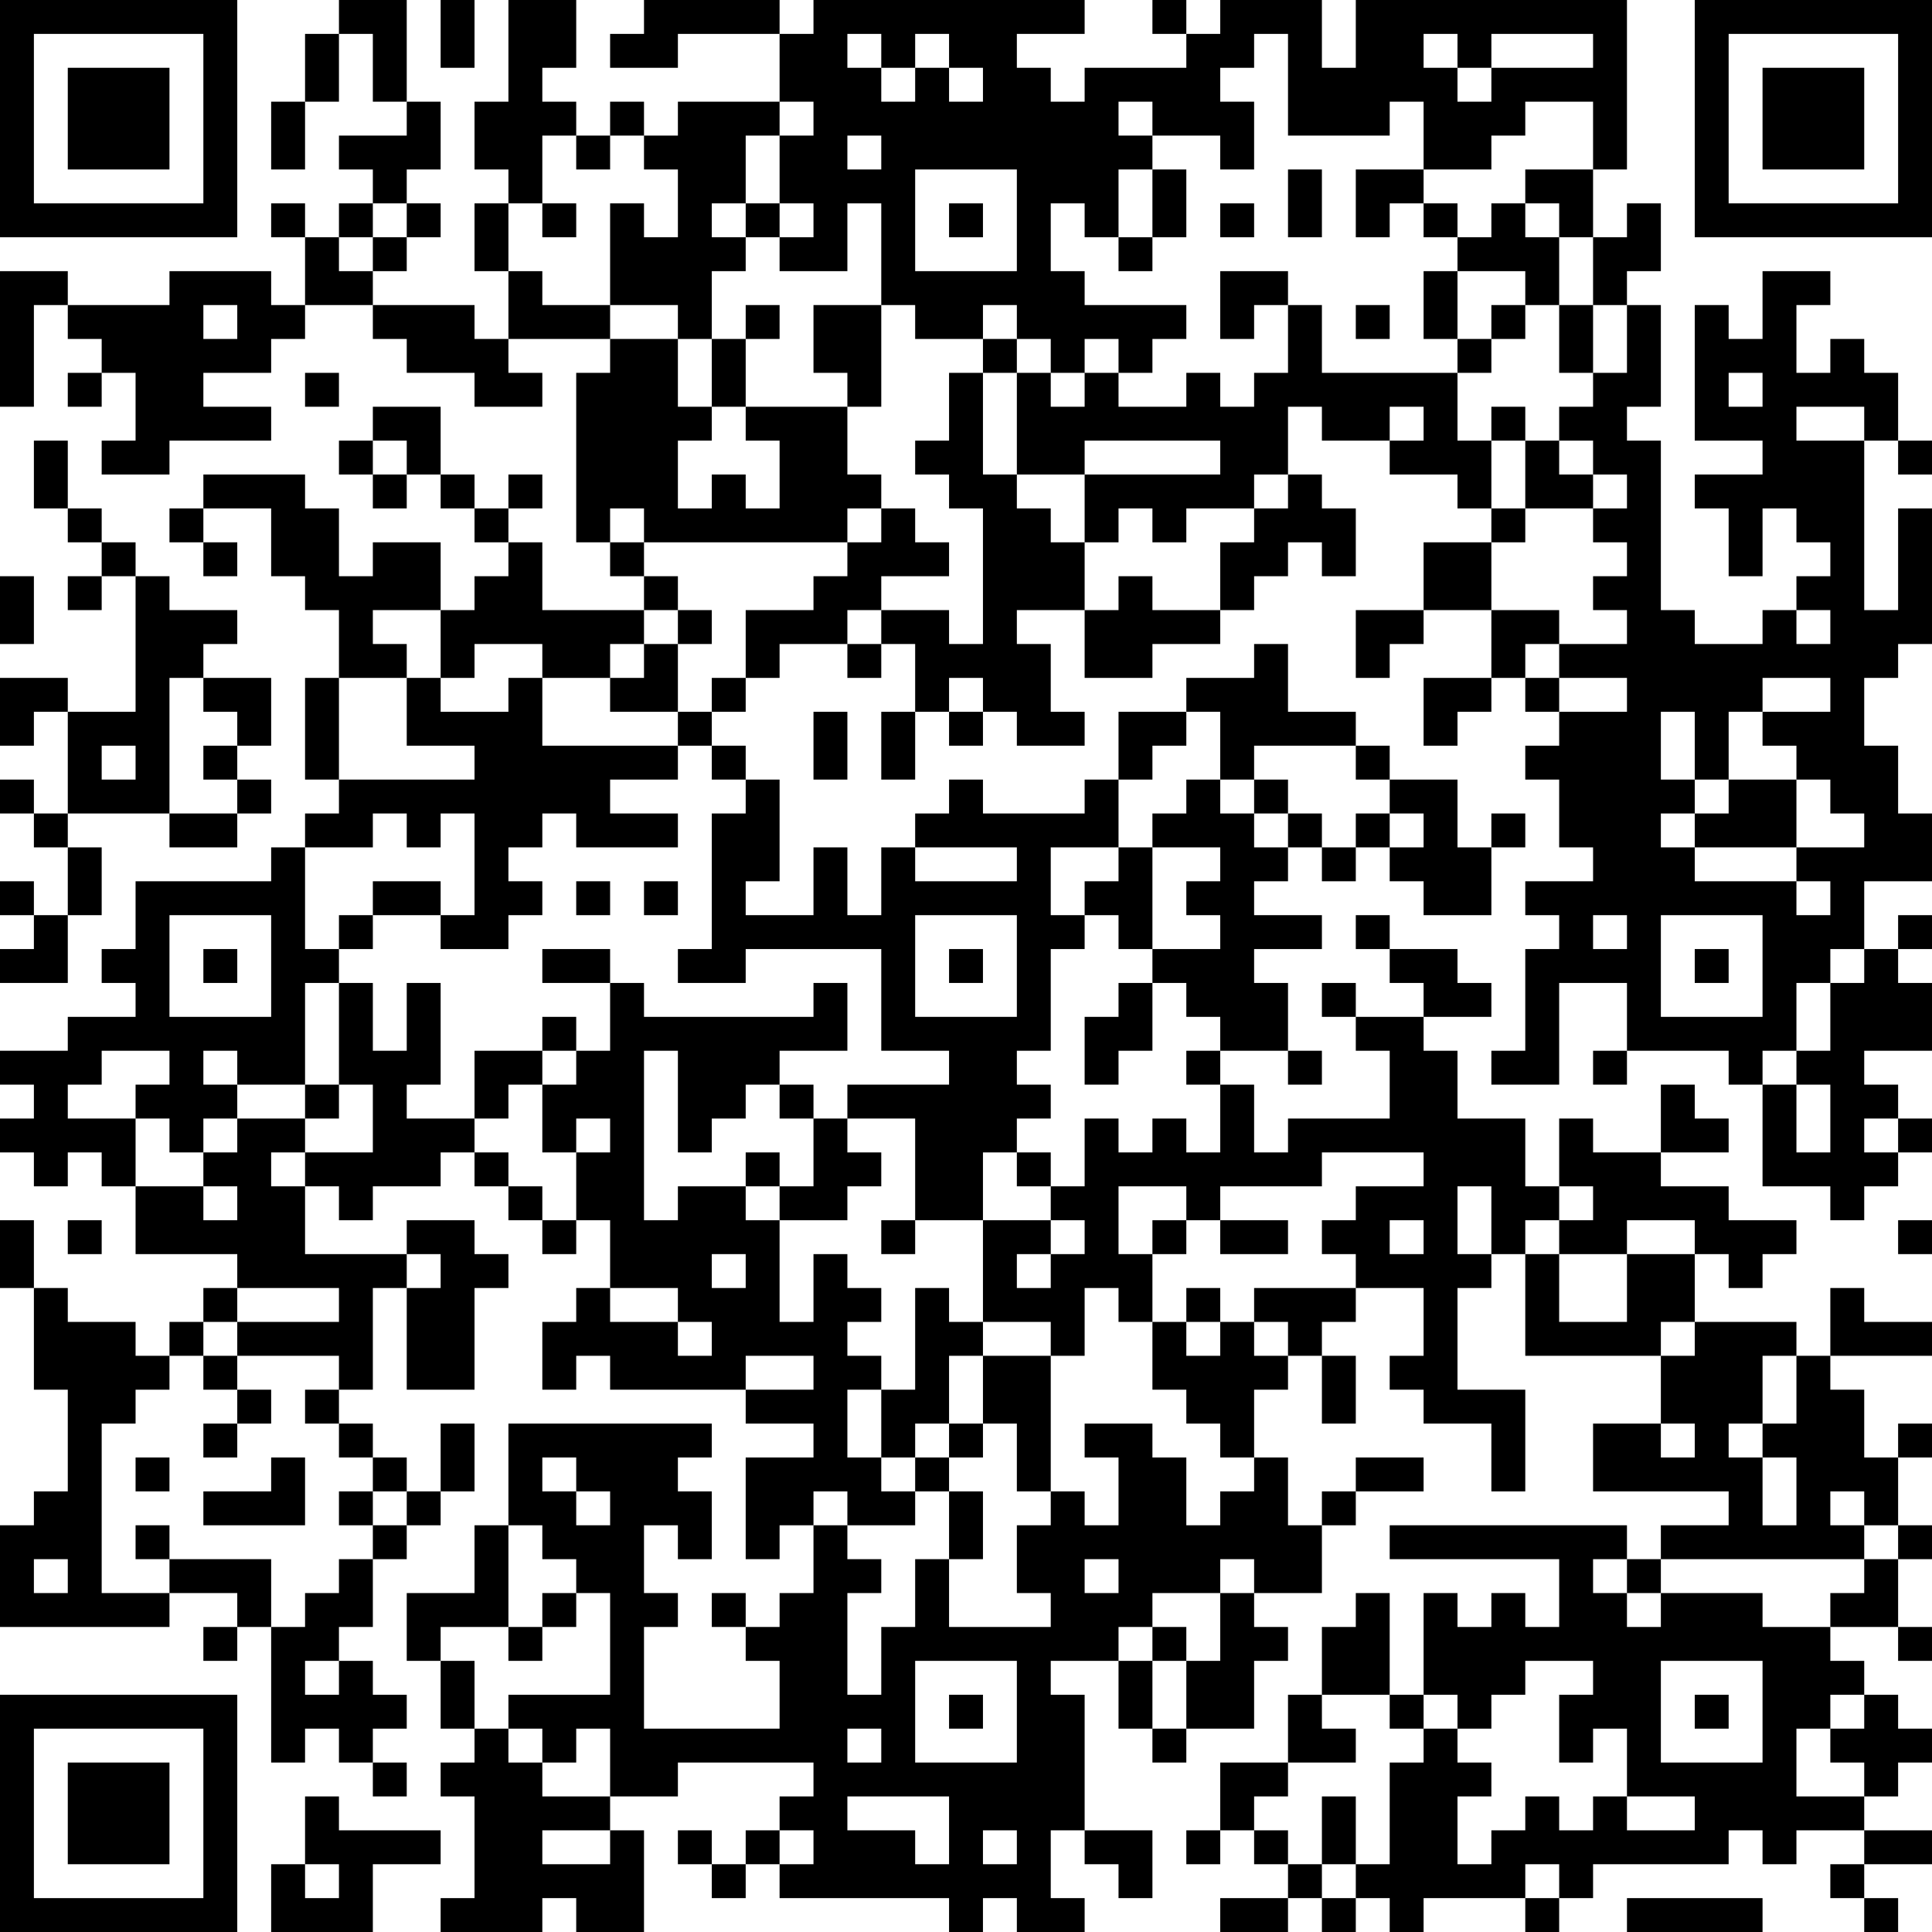 <?xml version="1.0" encoding="UTF-8"?>
<svg xmlns="http://www.w3.org/2000/svg" version="1.1" width="250" height="250" viewBox="0 0 250 250"><rect x="0" y="0" width="250" height="250" fill="#ffffff"/><g transform="scale(4.386)"><g transform="translate(0,0)"><path fill-rule="evenodd" d="M10 0L10 1L9 1L9 3L8 3L8 5L9 5L9 3L10 3L10 1L11 1L11 3L12 3L12 4L10 4L10 5L11 5L11 6L10 6L10 7L9 7L9 6L8 6L8 7L9 7L9 9L8 9L8 8L5 8L5 9L2 9L2 8L0 8L0 12L1 12L1 9L2 9L2 10L3 10L3 11L2 11L2 12L3 12L3 11L4 11L4 13L3 13L3 14L5 14L5 13L8 13L8 12L6 12L6 11L8 11L8 10L9 10L9 9L11 9L11 10L12 10L12 11L14 11L14 12L16 12L16 11L15 11L15 10L18 10L18 11L17 11L17 16L18 16L18 17L19 17L19 18L16 18L16 16L15 16L15 15L16 15L16 14L15 14L15 15L14 15L14 14L13 14L13 12L11 12L11 13L10 13L10 14L11 14L11 15L12 15L12 14L13 14L13 15L14 15L14 16L15 16L15 17L14 17L14 18L13 18L13 16L11 16L11 17L10 17L10 15L9 15L9 14L6 14L6 15L5 15L5 16L6 16L6 17L7 17L7 16L6 16L6 15L8 15L8 17L9 17L9 18L10 18L10 20L9 20L9 23L10 23L10 24L9 24L9 25L8 25L8 26L4 26L4 28L3 28L3 29L4 29L4 30L2 30L2 31L0 31L0 32L1 32L1 33L0 33L0 34L1 34L1 35L2 35L2 34L3 34L3 35L4 35L4 37L7 37L7 38L6 38L6 39L5 39L5 40L4 40L4 39L2 39L2 38L1 38L1 36L0 36L0 38L1 38L1 41L2 41L2 44L1 44L1 45L0 45L0 48L5 48L5 47L7 47L7 48L6 48L6 49L7 49L7 48L8 48L8 52L9 52L9 51L10 51L10 52L11 52L11 53L12 53L12 52L11 52L11 51L12 51L12 50L11 50L11 49L10 49L10 48L11 48L11 46L12 46L12 45L13 45L13 44L14 44L14 42L13 42L13 44L12 44L12 43L11 43L11 42L10 42L10 41L11 41L11 38L12 38L12 41L14 41L14 38L15 38L15 37L14 37L14 36L12 36L12 37L9 37L9 35L10 35L10 36L11 36L11 35L13 35L13 34L14 34L14 35L15 35L15 36L16 36L16 37L17 37L17 36L18 36L18 38L17 38L17 39L16 39L16 41L17 41L17 40L18 40L18 41L22 41L22 42L24 42L24 43L22 43L22 46L23 46L23 45L24 45L24 47L23 47L23 48L22 48L22 47L21 47L21 48L22 48L22 49L23 49L23 51L19 51L19 48L20 48L20 47L19 47L19 45L20 45L20 46L21 46L21 44L20 44L20 43L21 43L21 42L15 42L15 45L14 45L14 47L12 47L12 49L13 49L13 51L14 51L14 52L13 52L13 53L14 53L14 56L13 56L13 57L16 57L16 56L17 56L17 57L19 57L19 54L18 54L18 53L20 53L20 52L24 52L24 53L23 53L23 54L22 54L22 55L21 55L21 54L20 54L20 55L21 55L21 56L22 56L22 55L23 55L23 56L28 56L28 57L29 57L29 56L30 56L30 57L32 57L32 56L31 56L31 54L32 54L32 55L33 55L33 56L34 56L34 54L32 54L32 50L31 50L31 49L33 49L33 51L34 51L34 52L35 52L35 51L37 51L37 49L38 49L38 48L37 48L37 47L39 47L39 45L40 45L40 44L42 44L42 43L40 43L40 44L39 44L39 45L38 45L38 43L37 43L37 41L38 41L38 40L39 40L39 42L40 42L40 40L39 40L39 39L40 39L40 38L42 38L42 40L41 40L41 41L42 41L42 42L44 42L44 44L45 44L45 41L43 41L43 38L44 38L44 37L45 37L45 40L49 40L49 42L47 42L47 44L51 44L51 45L49 45L49 46L48 46L48 45L41 45L41 46L46 46L46 48L45 48L45 47L44 47L44 48L43 48L43 47L42 47L42 50L41 50L41 47L40 47L40 48L39 48L39 50L38 50L38 52L36 52L36 54L35 54L35 55L36 55L36 54L37 54L37 55L38 55L38 56L36 56L36 57L38 57L38 56L39 56L39 57L40 57L40 56L41 56L41 57L42 57L42 56L45 56L45 57L46 57L46 56L47 56L47 55L51 55L51 54L52 54L52 55L53 55L53 54L55 54L55 55L54 55L54 56L55 56L55 57L56 57L56 56L55 56L55 55L57 55L57 54L55 54L55 53L56 53L56 52L57 52L57 51L56 51L56 50L55 50L55 49L54 49L54 48L56 48L56 49L57 49L57 48L56 48L56 46L57 46L57 45L56 45L56 43L57 43L57 42L56 42L56 43L55 43L55 41L54 41L54 40L57 40L57 39L55 39L55 38L54 38L54 40L53 40L53 39L50 39L50 37L51 37L51 38L52 38L52 37L53 37L53 36L51 36L51 35L49 35L49 34L51 34L51 33L50 33L50 32L49 32L49 34L47 34L47 33L46 33L46 35L45 35L45 33L43 33L43 31L42 31L42 30L44 30L44 29L43 29L43 28L41 28L41 27L40 27L40 28L41 28L41 29L42 29L42 30L40 30L40 29L39 29L39 30L40 30L40 31L41 31L41 33L38 33L38 34L37 34L37 32L36 32L36 31L38 31L38 32L39 32L39 31L38 31L38 29L37 29L37 28L39 28L39 27L37 27L37 26L38 26L38 25L39 25L39 26L40 26L40 25L41 25L41 26L42 26L42 27L44 27L44 25L45 25L45 24L44 24L44 25L43 25L43 23L41 23L41 22L40 22L40 21L38 21L38 19L37 19L37 20L35 20L35 21L33 21L33 23L32 23L32 24L29 24L29 23L28 23L28 24L27 24L27 25L26 25L26 27L25 27L25 25L24 25L24 27L22 27L22 26L23 26L23 23L22 23L22 22L21 22L21 21L22 21L22 20L23 20L23 19L25 19L25 20L26 20L26 19L27 19L27 21L26 21L26 23L27 23L27 21L28 21L28 22L29 22L29 21L30 21L30 22L32 22L32 21L31 21L31 19L30 19L30 18L32 18L32 20L34 20L34 19L36 19L36 18L37 18L37 17L38 17L38 16L39 16L39 17L40 17L40 15L39 15L39 14L38 14L38 12L39 12L39 13L41 13L41 14L43 14L43 15L44 15L44 16L42 16L42 18L40 18L40 20L41 20L41 19L42 19L42 18L44 18L44 20L42 20L42 22L43 22L43 21L44 21L44 20L45 20L45 21L46 21L46 22L45 22L45 23L46 23L46 25L47 25L47 26L45 26L45 27L46 27L46 28L45 28L45 31L44 31L44 32L46 32L46 29L48 29L48 31L47 31L47 32L48 32L48 31L51 31L51 32L52 32L52 35L54 35L54 36L55 36L55 35L56 35L56 34L57 34L57 33L56 33L56 32L55 32L55 31L57 31L57 29L56 29L56 28L57 28L57 27L56 27L56 28L55 28L55 26L57 26L57 24L56 24L56 22L55 22L55 20L56 20L56 19L57 19L57 15L56 15L56 18L55 18L55 13L56 13L56 14L57 14L57 13L56 13L56 11L55 11L55 10L54 10L54 11L53 11L53 9L54 9L54 8L52 8L52 10L51 10L51 9L50 9L50 13L52 13L52 14L50 14L50 15L51 15L51 17L52 17L52 15L53 15L53 16L54 16L54 17L53 17L53 18L52 18L52 19L50 19L50 18L49 18L49 13L48 13L48 12L49 12L49 9L48 9L48 8L49 8L49 6L48 6L48 7L47 7L47 5L48 5L48 0L40 0L40 2L39 2L39 0L36 0L36 1L35 1L35 0L34 0L34 1L35 1L35 2L32 2L32 3L31 3L31 2L30 2L30 1L32 1L32 0L24 0L24 1L23 1L23 0L19 0L19 1L18 1L18 2L20 2L20 1L23 1L23 3L20 3L20 4L19 4L19 3L18 3L18 4L17 4L17 3L16 3L16 2L17 2L17 0L15 0L15 3L14 3L14 5L15 5L15 6L14 6L14 8L15 8L15 10L14 10L14 9L11 9L11 8L12 8L12 7L13 7L13 6L12 6L12 5L13 5L13 3L12 3L12 0ZM13 0L13 2L14 2L14 0ZM25 1L25 2L26 2L26 3L27 3L27 2L28 2L28 3L29 3L29 2L28 2L28 1L27 1L27 2L26 2L26 1ZM37 1L37 2L36 2L36 3L37 3L37 5L36 5L36 4L34 4L34 3L33 3L33 4L34 4L34 5L33 5L33 7L32 7L32 6L31 6L31 8L32 8L32 9L35 9L35 10L34 10L34 11L33 11L33 10L32 10L32 11L31 11L31 10L30 10L30 9L29 9L29 10L27 10L27 9L26 9L26 6L25 6L25 8L23 8L23 7L24 7L24 6L23 6L23 4L24 4L24 3L23 3L23 4L22 4L22 6L21 6L21 7L22 7L22 8L21 8L21 10L20 10L20 9L18 9L18 6L19 6L19 7L20 7L20 5L19 5L19 4L18 4L18 5L17 5L17 4L16 4L16 6L15 6L15 8L16 8L16 9L18 9L18 10L20 10L20 12L21 12L21 13L20 13L20 15L21 15L21 14L22 14L22 15L23 15L23 13L22 13L22 12L25 12L25 14L26 14L26 15L25 15L25 16L19 16L19 15L18 15L18 16L19 16L19 17L20 17L20 18L19 18L19 19L18 19L18 20L16 20L16 19L14 19L14 20L13 20L13 18L11 18L11 19L12 19L12 20L10 20L10 23L14 23L14 22L12 22L12 20L13 20L13 21L15 21L15 20L16 20L16 22L20 22L20 23L18 23L18 24L20 24L20 25L17 25L17 24L16 24L16 25L15 25L15 26L16 26L16 27L15 27L15 28L13 28L13 27L14 27L14 24L13 24L13 25L12 25L12 24L11 24L11 25L9 25L9 28L10 28L10 29L9 29L9 32L7 32L7 31L6 31L6 32L7 32L7 33L6 33L6 34L5 34L5 33L4 33L4 32L5 32L5 31L3 31L3 32L2 32L2 33L4 33L4 35L6 35L6 36L7 36L7 35L6 35L6 34L7 34L7 33L9 33L9 34L8 34L8 35L9 35L9 34L11 34L11 32L10 32L10 29L11 29L11 31L12 31L12 29L13 29L13 32L12 32L12 33L14 33L14 34L15 34L15 35L16 35L16 36L17 36L17 34L18 34L18 33L17 33L17 34L16 34L16 32L17 32L17 31L18 31L18 29L19 29L19 30L24 30L24 29L25 29L25 31L23 31L23 32L22 32L22 33L21 33L21 34L20 34L20 31L19 31L19 36L20 36L20 35L22 35L22 36L23 36L23 39L24 39L24 37L25 37L25 38L26 38L26 39L25 39L25 40L26 40L26 41L25 41L25 43L26 43L26 44L27 44L27 45L25 45L25 44L24 44L24 45L25 45L25 46L26 46L26 47L25 47L25 50L26 50L26 48L27 48L27 46L28 46L28 48L31 48L31 47L30 47L30 45L31 45L31 44L32 44L32 45L33 45L33 43L32 43L32 42L34 42L34 43L35 43L35 45L36 45L36 44L37 44L37 43L36 43L36 42L35 42L35 41L34 41L34 39L35 39L35 40L36 40L36 39L37 39L37 40L38 40L38 39L37 39L37 38L40 38L40 37L39 37L39 36L40 36L40 35L42 35L42 34L39 34L39 35L36 35L36 36L35 36L35 35L33 35L33 37L34 37L34 39L33 39L33 38L32 38L32 40L31 40L31 39L29 39L29 36L31 36L31 37L30 37L30 38L31 38L31 37L32 37L32 36L31 36L31 35L32 35L32 33L33 33L33 34L34 34L34 33L35 33L35 34L36 34L36 32L35 32L35 31L36 31L36 30L35 30L35 29L34 29L34 28L36 28L36 27L35 27L35 26L36 26L36 25L34 25L34 24L35 24L35 23L36 23L36 24L37 24L37 25L38 25L38 24L39 24L39 25L40 25L40 24L41 24L41 25L42 25L42 24L41 24L41 23L40 23L40 22L37 22L37 23L36 23L36 21L35 21L35 22L34 22L34 23L33 23L33 25L31 25L31 27L32 27L32 28L31 28L31 31L30 31L30 32L31 32L31 33L30 33L30 34L29 34L29 36L27 36L27 33L25 33L25 32L28 32L28 31L26 31L26 28L22 28L22 29L20 29L20 28L21 28L21 24L22 24L22 23L21 23L21 22L20 22L20 21L21 21L21 20L22 20L22 18L24 18L24 17L25 17L25 16L26 16L26 15L27 15L27 16L28 16L28 17L26 17L26 18L25 18L25 19L26 19L26 18L28 18L28 19L29 19L29 15L28 15L28 14L27 14L27 13L28 13L28 11L29 11L29 14L30 14L30 15L31 15L31 16L32 16L32 18L33 18L33 17L34 17L34 18L36 18L36 16L37 16L37 15L38 15L38 14L37 14L37 15L35 15L35 16L34 16L34 15L33 15L33 16L32 16L32 14L36 14L36 13L32 13L32 14L30 14L30 11L31 11L31 12L32 12L32 11L33 11L33 12L35 12L35 11L36 11L36 12L37 12L37 11L38 11L38 9L39 9L39 11L43 11L43 13L44 13L44 15L45 15L45 16L44 16L44 18L46 18L46 19L45 19L45 20L46 20L46 21L48 21L48 20L46 20L46 19L48 19L48 18L47 18L47 17L48 17L48 16L47 16L47 15L48 15L48 14L47 14L47 13L46 13L46 12L47 12L47 11L48 11L48 9L47 9L47 7L46 7L46 6L45 6L45 5L47 5L47 3L45 3L45 4L44 4L44 5L42 5L42 3L41 3L41 4L38 4L38 1ZM42 1L42 2L43 2L43 3L44 3L44 2L47 2L47 1L44 1L44 2L43 2L43 1ZM25 4L25 5L26 5L26 4ZM27 5L27 8L30 8L30 5ZM34 5L34 7L33 7L33 8L34 8L34 7L35 7L35 5ZM38 5L38 7L39 7L39 5ZM40 5L40 7L41 7L41 6L42 6L42 7L43 7L43 8L42 8L42 10L43 10L43 11L44 11L44 10L45 10L45 9L46 9L46 11L47 11L47 9L46 9L46 7L45 7L45 6L44 6L44 7L43 7L43 6L42 6L42 5ZM11 6L11 7L10 7L10 8L11 8L11 7L12 7L12 6ZM16 6L16 7L17 7L17 6ZM22 6L22 7L23 7L23 6ZM28 6L28 7L29 7L29 6ZM36 6L36 7L37 7L37 6ZM36 8L36 10L37 10L37 9L38 9L38 8ZM43 8L43 10L44 10L44 9L45 9L45 8ZM6 9L6 10L7 10L7 9ZM22 9L22 10L21 10L21 12L22 12L22 10L23 10L23 9ZM24 9L24 11L25 11L25 12L26 12L26 9ZM40 9L40 10L41 10L41 9ZM29 10L29 11L30 11L30 10ZM9 11L9 12L10 12L10 11ZM51 11L51 12L52 12L52 11ZM41 12L41 13L42 13L42 12ZM44 12L44 13L45 13L45 15L47 15L47 14L46 14L46 13L45 13L45 12ZM53 12L53 13L55 13L55 12ZM1 13L1 15L2 15L2 16L3 16L3 17L2 17L2 18L3 18L3 17L4 17L4 21L2 21L2 20L0 20L0 22L1 22L1 21L2 21L2 24L1 24L1 23L0 23L0 24L1 24L1 25L2 25L2 27L1 27L1 26L0 26L0 27L1 27L1 28L0 28L0 29L2 29L2 27L3 27L3 25L2 25L2 24L5 24L5 25L7 25L7 24L8 24L8 23L7 23L7 22L8 22L8 20L6 20L6 19L7 19L7 18L5 18L5 17L4 17L4 16L3 16L3 15L2 15L2 13ZM11 13L11 14L12 14L12 13ZM0 17L0 19L1 19L1 17ZM20 18L20 19L19 19L19 20L18 20L18 21L20 21L20 19L21 19L21 18ZM53 18L53 19L54 19L54 18ZM5 20L5 24L7 24L7 23L6 23L6 22L7 22L7 21L6 21L6 20ZM28 20L28 21L29 21L29 20ZM52 20L52 21L51 21L51 23L50 23L50 21L49 21L49 23L50 23L50 24L49 24L49 25L50 25L50 26L53 26L53 27L54 27L54 26L53 26L53 25L55 25L55 24L54 24L54 23L53 23L53 22L52 22L52 21L54 21L54 20ZM24 21L24 23L25 23L25 21ZM3 22L3 23L4 23L4 22ZM37 23L37 24L38 24L38 23ZM51 23L51 24L50 24L50 25L53 25L53 23ZM27 25L27 26L30 26L30 25ZM33 25L33 26L32 26L32 27L33 27L33 28L34 28L34 25ZM11 26L11 27L10 27L10 28L11 28L11 27L13 27L13 26ZM17 26L17 27L18 27L18 26ZM19 26L19 27L20 27L20 26ZM5 27L5 30L8 30L8 27ZM27 27L27 30L30 30L30 27ZM47 27L47 28L48 28L48 27ZM49 27L49 30L52 30L52 27ZM6 28L6 29L7 29L7 28ZM16 28L16 29L18 29L18 28ZM28 28L28 29L29 29L29 28ZM50 28L50 29L51 29L51 28ZM54 28L54 29L53 29L53 31L52 31L52 32L53 32L53 34L54 34L54 32L53 32L53 31L54 31L54 29L55 29L55 28ZM33 29L33 30L32 30L32 32L33 32L33 31L34 31L34 29ZM16 30L16 31L14 31L14 33L15 33L15 32L16 32L16 31L17 31L17 30ZM9 32L9 33L10 33L10 32ZM23 32L23 33L24 33L24 35L23 35L23 34L22 34L22 35L23 35L23 36L25 36L25 35L26 35L26 34L25 34L25 33L24 33L24 32ZM55 33L55 34L56 34L56 33ZM30 34L30 35L31 35L31 34ZM43 35L43 37L44 37L44 35ZM46 35L46 36L45 36L45 37L46 37L46 39L48 39L48 37L50 37L50 36L48 36L48 37L46 37L46 36L47 36L47 35ZM2 36L2 37L3 37L3 36ZM26 36L26 37L27 37L27 36ZM34 36L34 37L35 37L35 36ZM36 36L36 37L38 37L38 36ZM41 36L41 37L42 37L42 36ZM56 36L56 37L57 37L57 36ZM12 37L12 38L13 38L13 37ZM21 37L21 38L22 38L22 37ZM7 38L7 39L6 39L6 40L5 40L5 41L4 41L4 42L3 42L3 47L5 47L5 46L8 46L8 48L9 48L9 47L10 47L10 46L11 46L11 45L12 45L12 44L11 44L11 43L10 43L10 42L9 42L9 41L10 41L10 40L7 40L7 39L10 39L10 38ZM18 38L18 39L20 39L20 40L21 40L21 39L20 39L20 38ZM27 38L27 41L26 41L26 43L27 43L27 44L28 44L28 46L29 46L29 44L28 44L28 43L29 43L29 42L30 42L30 44L31 44L31 40L29 40L29 39L28 39L28 38ZM35 38L35 39L36 39L36 38ZM49 39L49 40L50 40L50 39ZM6 40L6 41L7 41L7 42L6 42L6 43L7 43L7 42L8 42L8 41L7 41L7 40ZM22 40L22 41L24 41L24 40ZM28 40L28 42L27 42L27 43L28 43L28 42L29 42L29 40ZM52 40L52 42L51 42L51 43L52 43L52 45L53 45L53 43L52 43L52 42L53 42L53 40ZM49 42L49 43L50 43L50 42ZM4 43L4 44L5 44L5 43ZM8 43L8 44L6 44L6 45L9 45L9 43ZM16 43L16 44L17 44L17 45L18 45L18 44L17 44L17 43ZM10 44L10 45L11 45L11 44ZM54 44L54 45L55 45L55 46L49 46L49 47L48 47L48 46L47 46L47 47L48 47L48 48L49 48L49 47L52 47L52 48L54 48L54 47L55 47L55 46L56 46L56 45L55 45L55 44ZM4 45L4 46L5 46L5 45ZM15 45L15 48L13 48L13 49L14 49L14 51L15 51L15 52L16 52L16 53L18 53L18 51L17 51L17 52L16 52L16 51L15 51L15 50L18 50L18 47L17 47L17 46L16 46L16 45ZM1 46L1 47L2 47L2 46ZM32 46L32 47L33 47L33 46ZM36 46L36 47L34 47L34 48L33 48L33 49L34 49L34 51L35 51L35 49L36 49L36 47L37 47L37 46ZM16 47L16 48L15 48L15 49L16 49L16 48L17 48L17 47ZM34 48L34 49L35 49L35 48ZM9 49L9 50L10 50L10 49ZM27 49L27 52L30 52L30 49ZM45 49L45 50L44 50L44 51L43 51L43 50L42 50L42 51L41 51L41 50L39 50L39 51L40 51L40 52L38 52L38 53L37 53L37 54L38 54L38 55L39 55L39 56L40 56L40 55L41 55L41 52L42 52L42 51L43 51L43 52L44 52L44 53L43 53L43 55L44 55L44 54L45 54L45 53L46 53L46 54L47 54L47 53L48 53L48 54L50 54L50 53L48 53L48 51L47 51L47 52L46 52L46 50L47 50L47 49ZM49 49L49 52L52 52L52 49ZM28 50L28 51L29 51L29 50ZM50 50L50 51L51 51L51 50ZM54 50L54 51L53 51L53 53L55 53L55 52L54 52L54 51L55 51L55 50ZM25 51L25 52L26 52L26 51ZM9 53L9 55L8 55L8 57L11 57L11 55L13 55L13 54L10 54L10 53ZM25 53L25 54L27 54L27 55L28 55L28 53ZM39 53L39 55L40 55L40 53ZM16 54L16 55L18 55L18 54ZM23 54L23 55L24 55L24 54ZM29 54L29 55L30 55L30 54ZM9 55L9 56L10 56L10 55ZM45 55L45 56L46 56L46 55ZM48 56L48 57L52 57L52 56ZM0 0L0 7L7 7L7 0ZM1 1L1 6L6 6L6 1ZM2 2L2 5L5 5L5 2ZM50 0L50 7L57 7L57 0ZM51 1L51 6L56 6L56 1ZM52 2L52 5L55 5L55 2ZM0 50L0 57L7 57L7 50ZM1 51L1 56L6 56L6 51ZM2 52L2 55L5 55L5 52Z" fill="#000000"/></g></g></svg>
